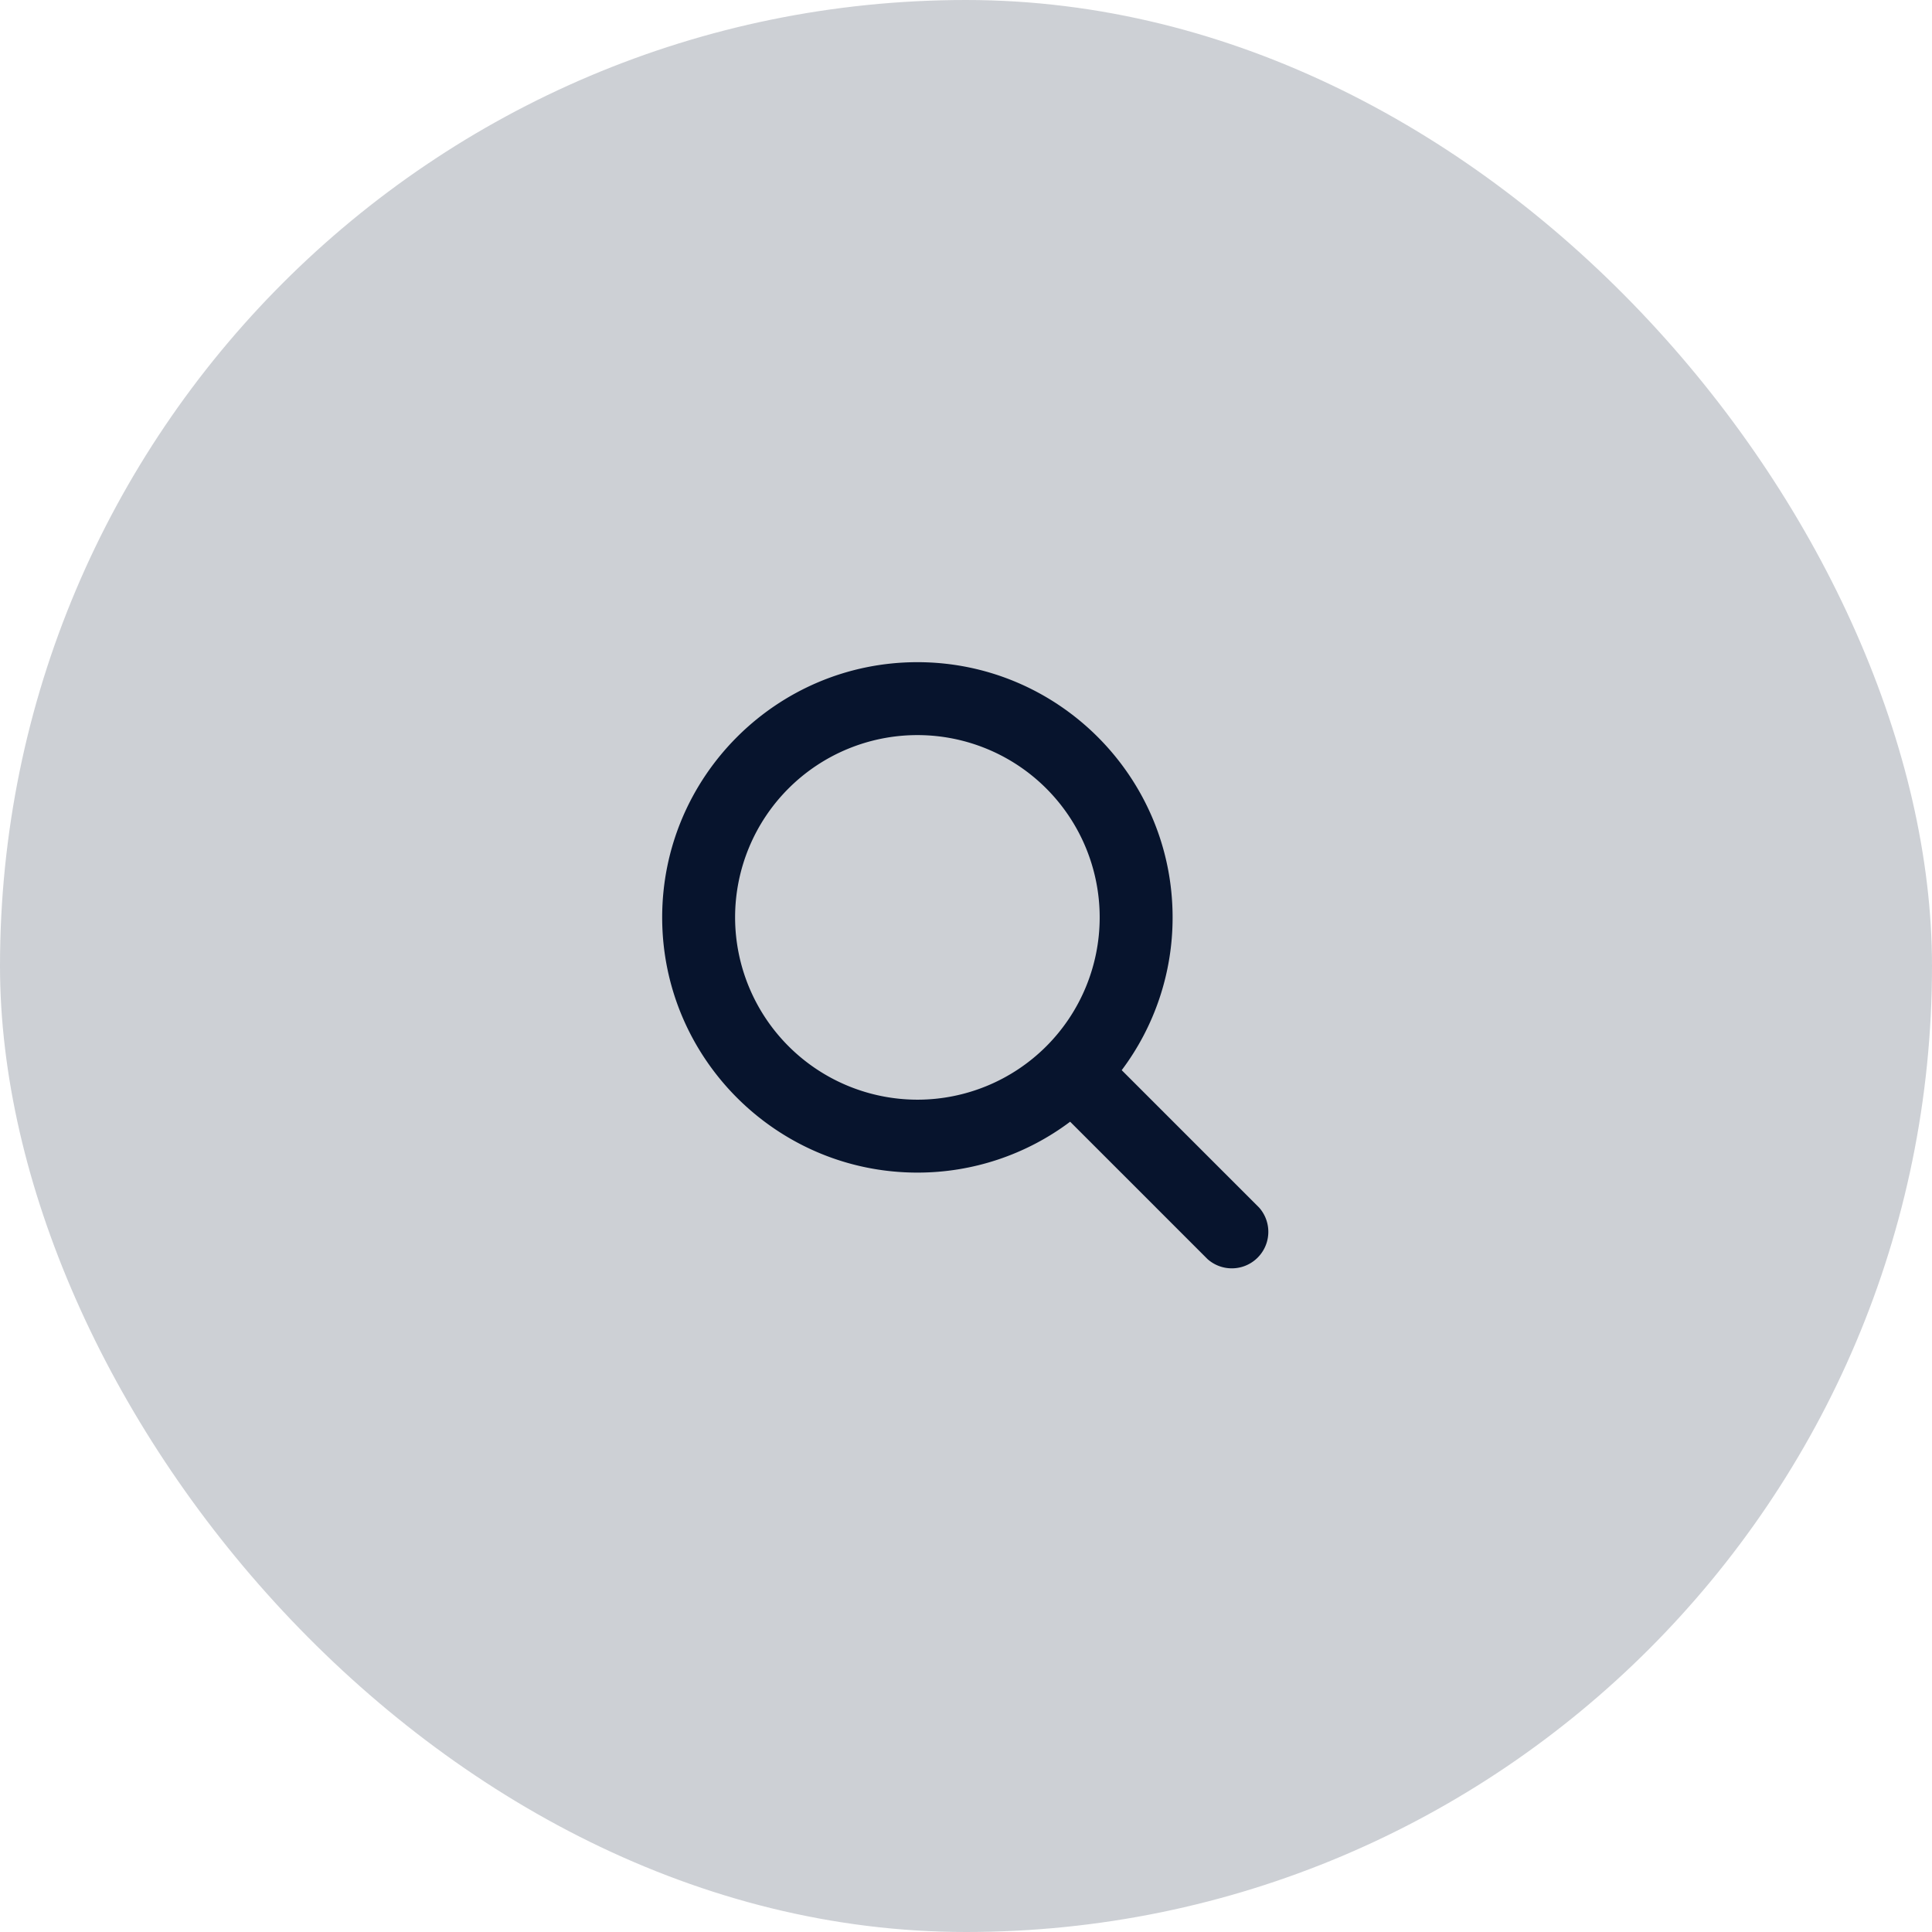 <svg fill="none" height="62" viewBox="0 0 62 62" width="62" xmlns="http://www.w3.org/2000/svg"><g fill="#07142d"><rect fill-opacity=".2" height="62" rx="31" width="62"/><path d="m40.407 38.753-4.41-4.41a8.148 8.148 0 0 0 1.633-4.903c0-4.516-3.674-8.19-8.19-8.19s-8.19 3.674-8.19 8.19 3.674 8.19 8.19 8.19a8.148 8.148 0 0 0 4.902-1.633l4.41 4.41a1.172 1.172 0 0 0 1.655-1.654zm-16.817-9.313a5.85 5.85 0 1 1 5.85 5.85 5.857 5.857 0 0 1 -5.85-5.85z"/></g></svg>